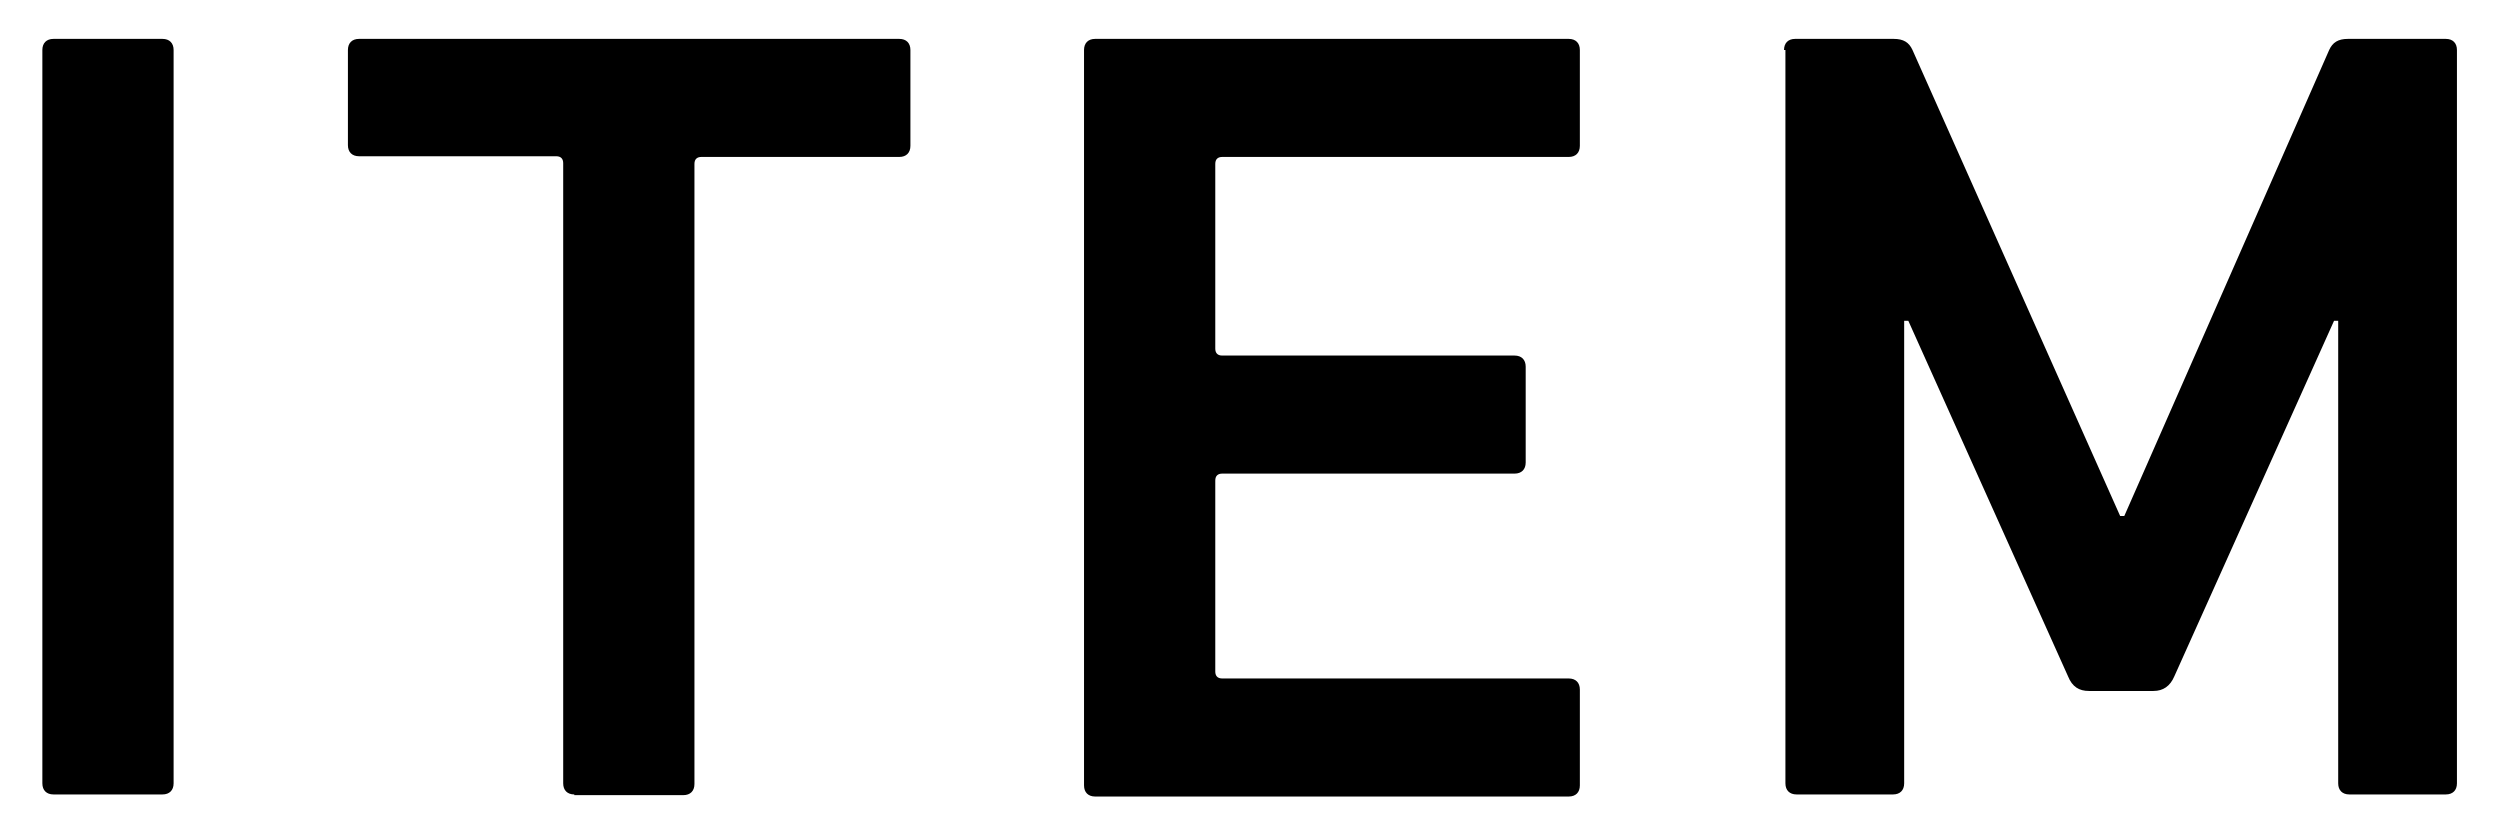 <?xml version="1.0" encoding="utf-8"?>
<!-- Generator: Adobe Illustrator 26.1.0, SVG Export Plug-In . SVG Version: 6.00 Build 0)  -->
<svg version="1.1" id="レイヤー_1" xmlns="http://www.w3.org/2000/svg" xmlns:xlink="http://www.w3.org/1999/xlink" x="0px"
	 y="0px" width="36px" height="12px" viewBox="0 0 36 12" style="enable-background:new 0 0 36 12;" xml:space="preserve">
<g>
	<path d="M0.61,0.72c0-0.1,0.06-0.16,0.16-0.16h1.57c0.1,0,0.16,0.06,0.16,0.16v10.56c0,0.1-0.06,0.16-0.16,0.16H0.77
		c-0.1,0-0.16-0.06-0.16-0.16V0.72z"/>
	<path d="M8.27,11.44c-0.1,0-0.16-0.06-0.16-0.16V2.35c0-0.06-0.03-0.1-0.1-0.1H5.17c-0.1,0-0.16-0.06-0.16-0.16V0.72
		c0-0.1,0.06-0.16,0.16-0.16h7.78c0.1,0,0.16,0.06,0.16,0.16v1.38c0,0.1-0.06,0.16-0.16,0.16H10.1c-0.06,0-0.1,0.03-0.1,0.1v8.93
		c0,0.1-0.06,0.16-0.16,0.16H8.27z"/>
	<path d="M15.61,0.72c0-0.1,0.06-0.16,0.16-0.16h6.82c0.1,0,0.16,0.06,0.16,0.16v1.38c0,0.1-0.06,0.16-0.16,0.16H17.6
		c-0.06,0-0.1,0.03-0.1,0.1v2.66c0,0.06,0.03,0.1,0.1,0.1h4.21c0.1,0,0.16,0.06,0.16,0.16v1.38c0,0.1-0.06,0.16-0.16,0.16H17.6
		c-0.06,0-0.1,0.03-0.1,0.1v2.75c0,0.06,0.03,0.1,0.1,0.1h4.99c0.1,0,0.16,0.06,0.16,0.16v1.38c0,0.1-0.06,0.16-0.16,0.16h-6.82
		c-0.1,0-0.16-0.06-0.16-0.16V0.72z"/>
	<path d="M25.69,0.72c0-0.1,0.06-0.16,0.16-0.16h1.42c0.14,0,0.22,0.05,0.27,0.16l2.99,6.71h0.06l2.95-6.71
		c0.05-0.11,0.13-0.16,0.27-0.16h1.41c0.1,0,0.16,0.06,0.16,0.16v10.56c0,0.1-0.06,0.16-0.16,0.16h-1.39c-0.1,0-0.16-0.06-0.16-0.16
		V4.62h-0.06l-2.3,5.12c-0.06,0.14-0.16,0.21-0.3,0.21h-0.93c-0.14,0-0.24-0.06-0.3-0.21l-2.3-5.12h-0.06v6.66
		c0,0.1-0.06,0.16-0.16,0.16h-1.39c-0.1,0-0.16-0.06-0.16-0.16V0.72z"/>
</g>
</svg>
